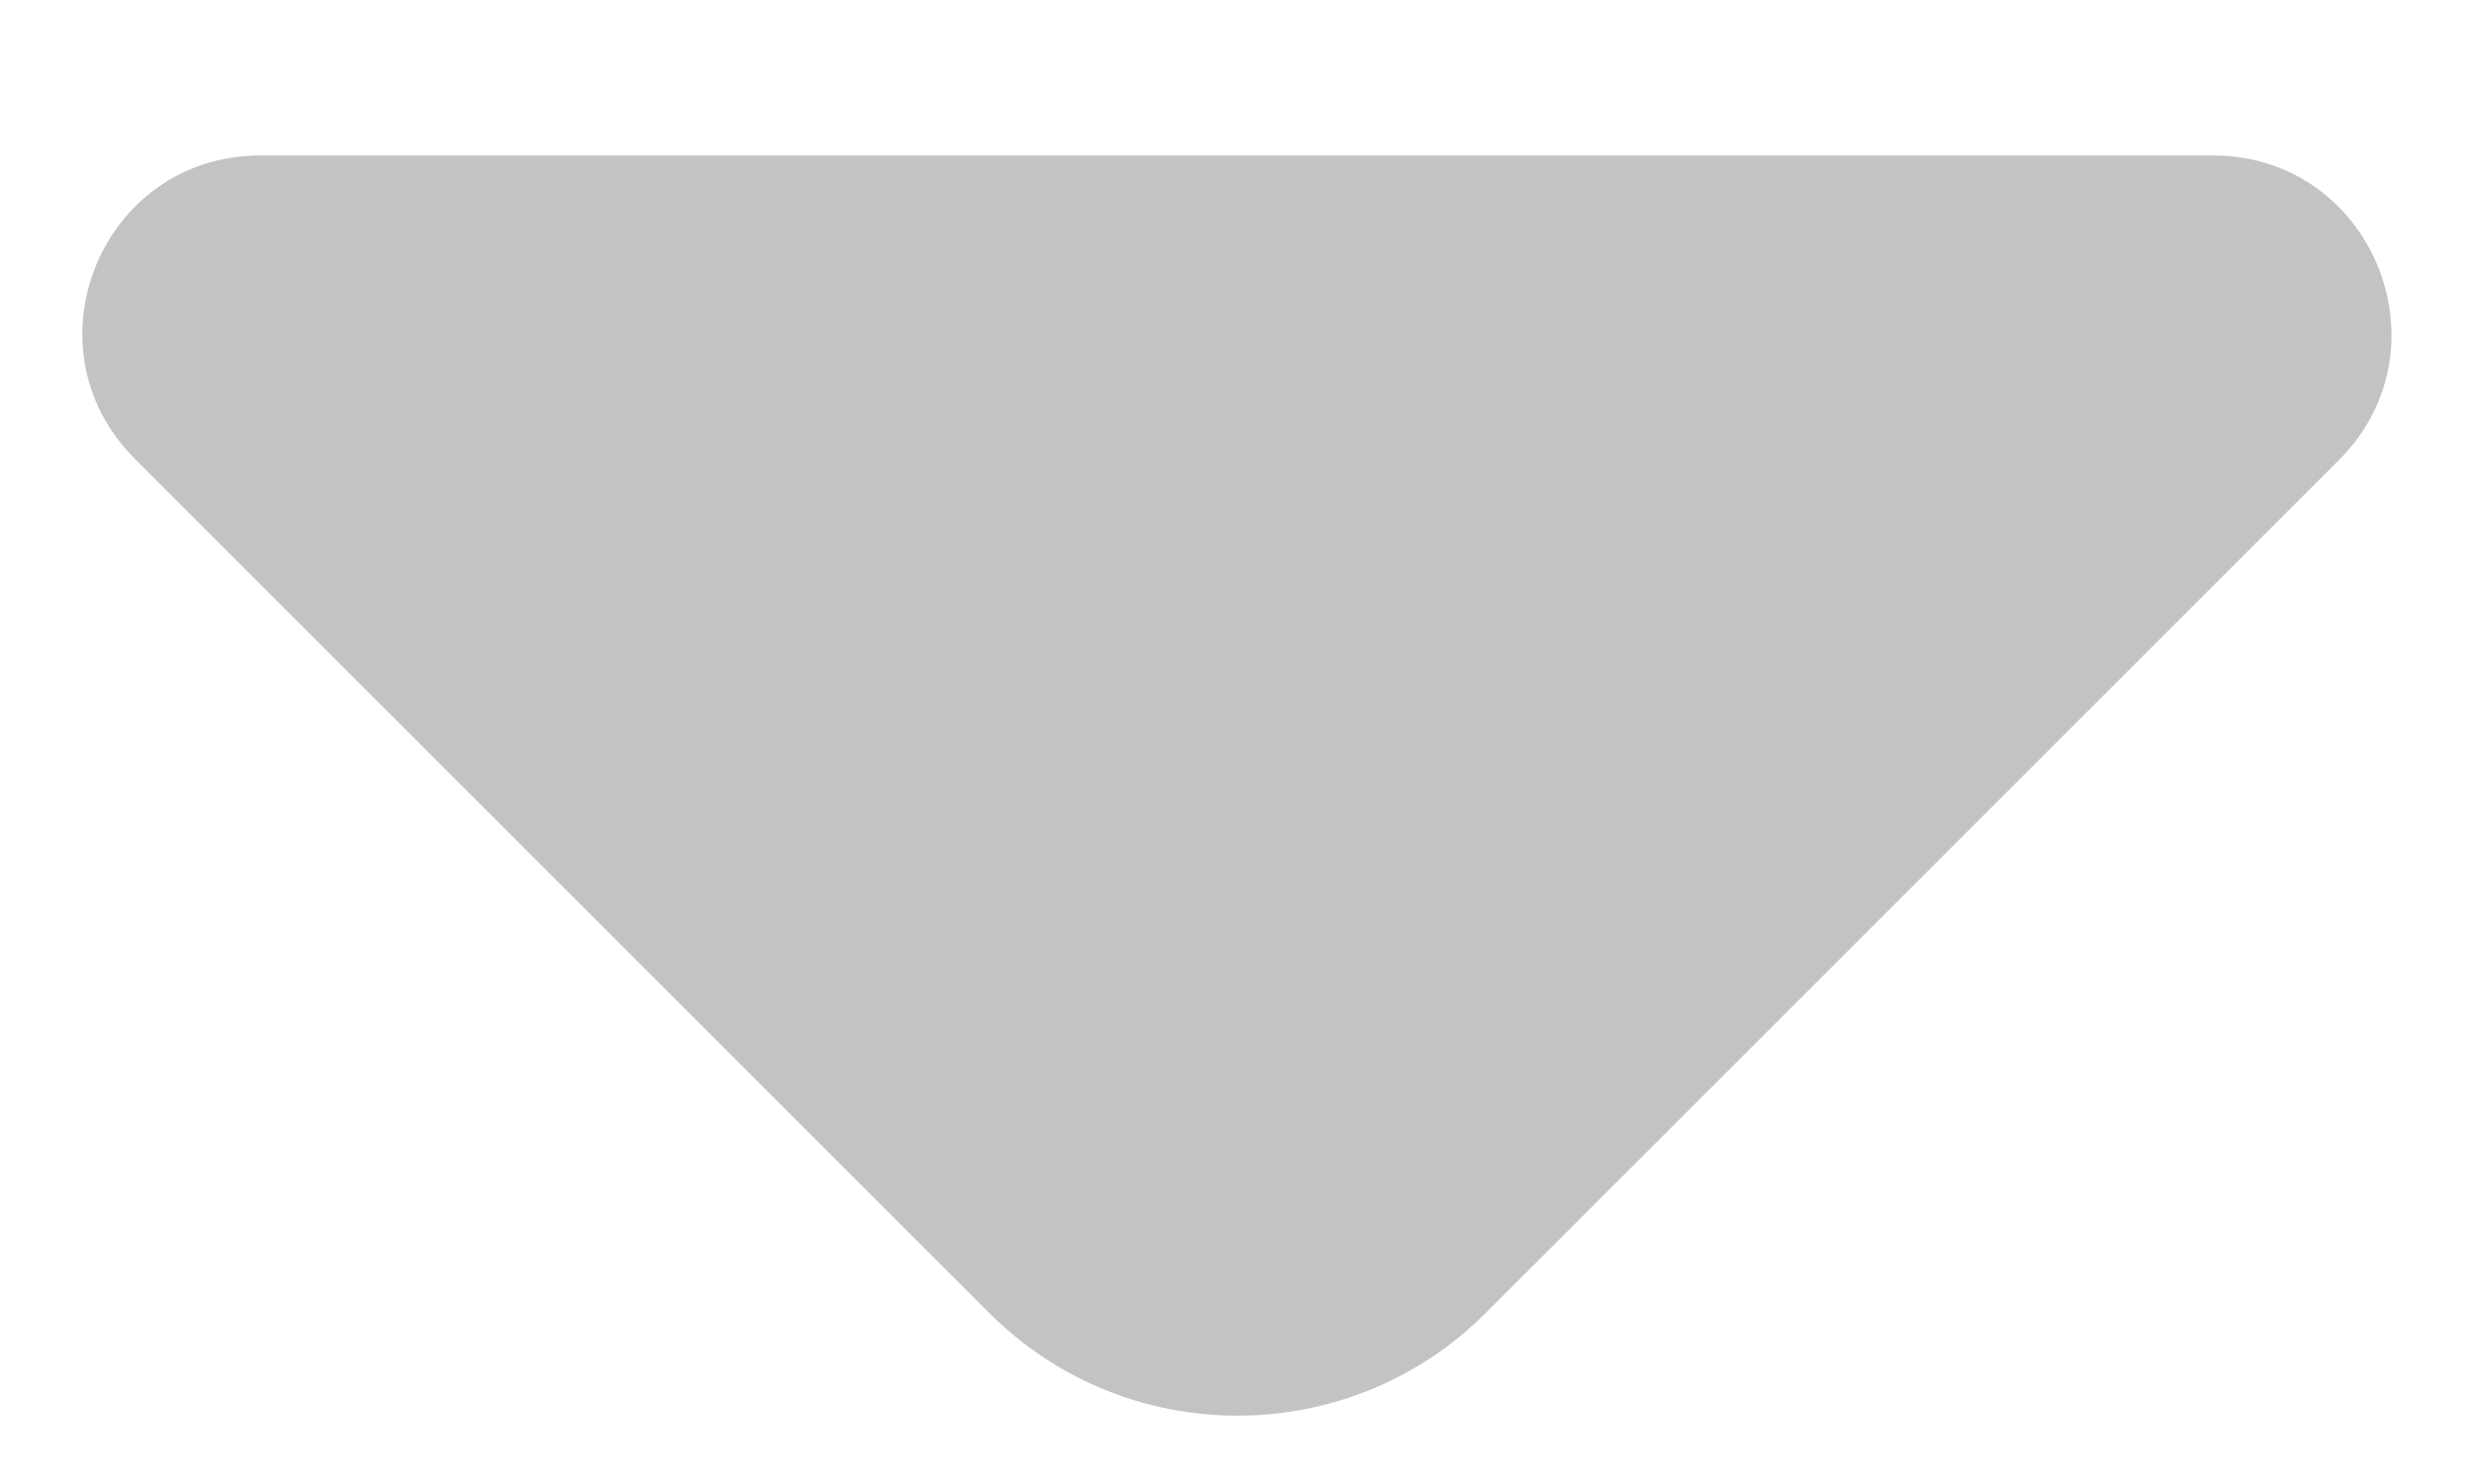 <svg width="15" height="9" viewBox="0 0 15 9" fill="none" xmlns="http://www.w3.org/2000/svg">
<path d="M13.418 0.943H7.188H1.578C0.618 0.943 0.138 2.103 0.818 2.783L5.998 7.963C6.828 8.793 8.178 8.793 9.008 7.963L10.978 5.993L14.188 2.783C14.858 2.103 14.378 0.943 13.418 0.943Z" fill="#C3C3C3"/>
</svg>
